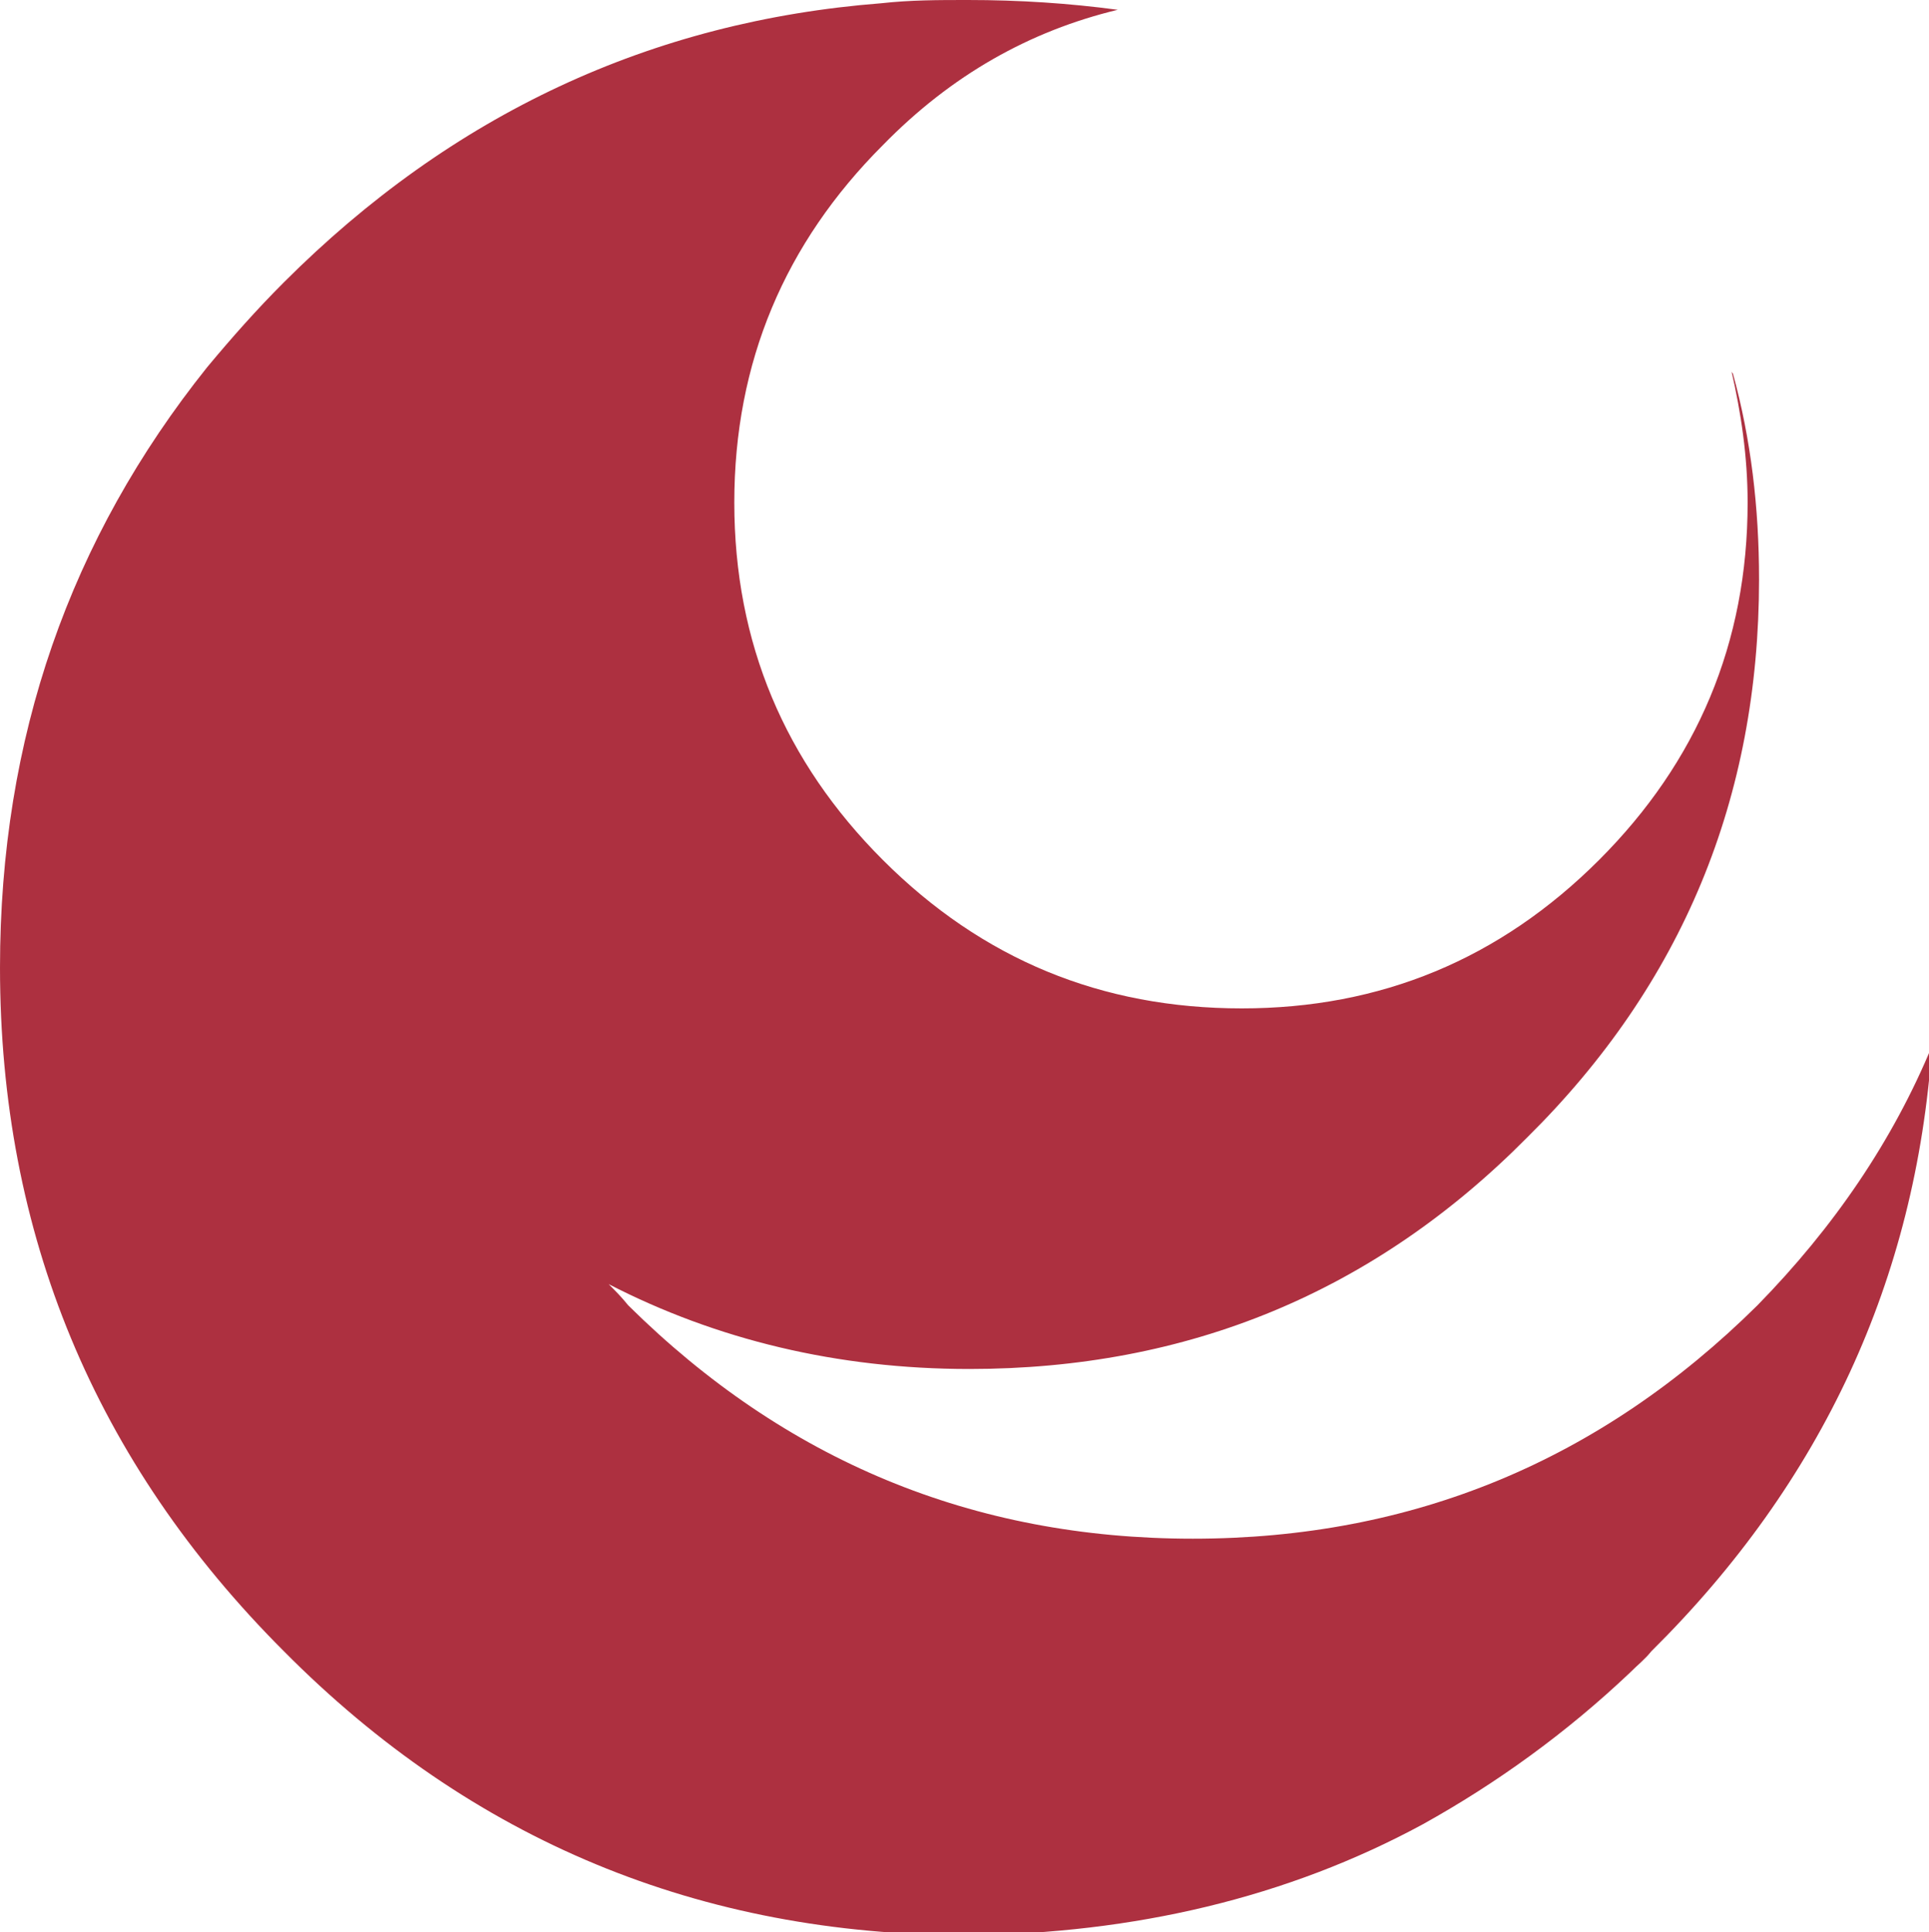 
<svg xmlns="http://www.w3.org/2000/svg" xmlns:xlink="http://www.w3.org/1999/xlink" width="118.4" height="118.6" viewBox="0 0 31.327 31.38" version="1.1">
  <g>
    <g style="overflow:visible" id="g49" transform="scale(0.265)">
      <switch id="switch36">
        
          
        
        <g id="g34">
          <g id="レイヤー_1">
            <g id="g31">
              <path fill="#ad3040" d="m 106.1,22.7 c 0.6,2.6 1,5.3 1,8.1 0,8.6 -3.1,15.9 -9.1,21.9 -6.1,6.1 -13.4,9.1 -21.9,9.1 -8.6,0 -15.9,-3 -22,-9.1 -6,-6 -9.1,-13.3 -9.1,-21.9 0,-8.6 3.1,-15.9 9.1,-21.9 4.2,-4.3 9,-7 14.4,-8.3 C 65.5,0.2 62.5,0 59.3,0 57.5,0 55.8,0 54,0.2 39.9,1.3 27.7,7 17.4,17.3 15.7,19 14.2,20.7 12.7,22.5 4.3,33 0,45.2 0,59.3 c 0,16.3 5.8,30.3 17.4,41.9 11.5,11.6 25.5,17.4 41.9,17.4 10.2,-0.1 19.6,-2.3 27.9,-6.8 4.5,-2.5 8.8,-5.6 12.7,-9.3 0.5,-0.5 0.9,-0.8 1.3,-1.3 10.5,-10.4 16.2,-22.8 17.2,-37.1 -2.4,5.8 -6,11.1 -10.7,15.9 -9.6,9.5 -21.1,14.3 -34.6,14.3 -13.5,0 -25,-4.8 -34.6,-14.3 -0.4,-0.5 -0.8,-0.9 -1.2,-1.3 6.6,3.4 14,5.2 22.1,5.2 13.4,0 24.8,-4.7 34.2,-14.2 9.5,-9.4 14.2,-20.8 14.2,-34.2 0,-4.4 -0.5,-8.6 -1.6,-12.6 0,0 -0.1,-0.1 -0.1,-0.2" id="path29"></path>
            </g>
          </g>
        </g>
      </switch>
    </g>
  </g>
</svg>